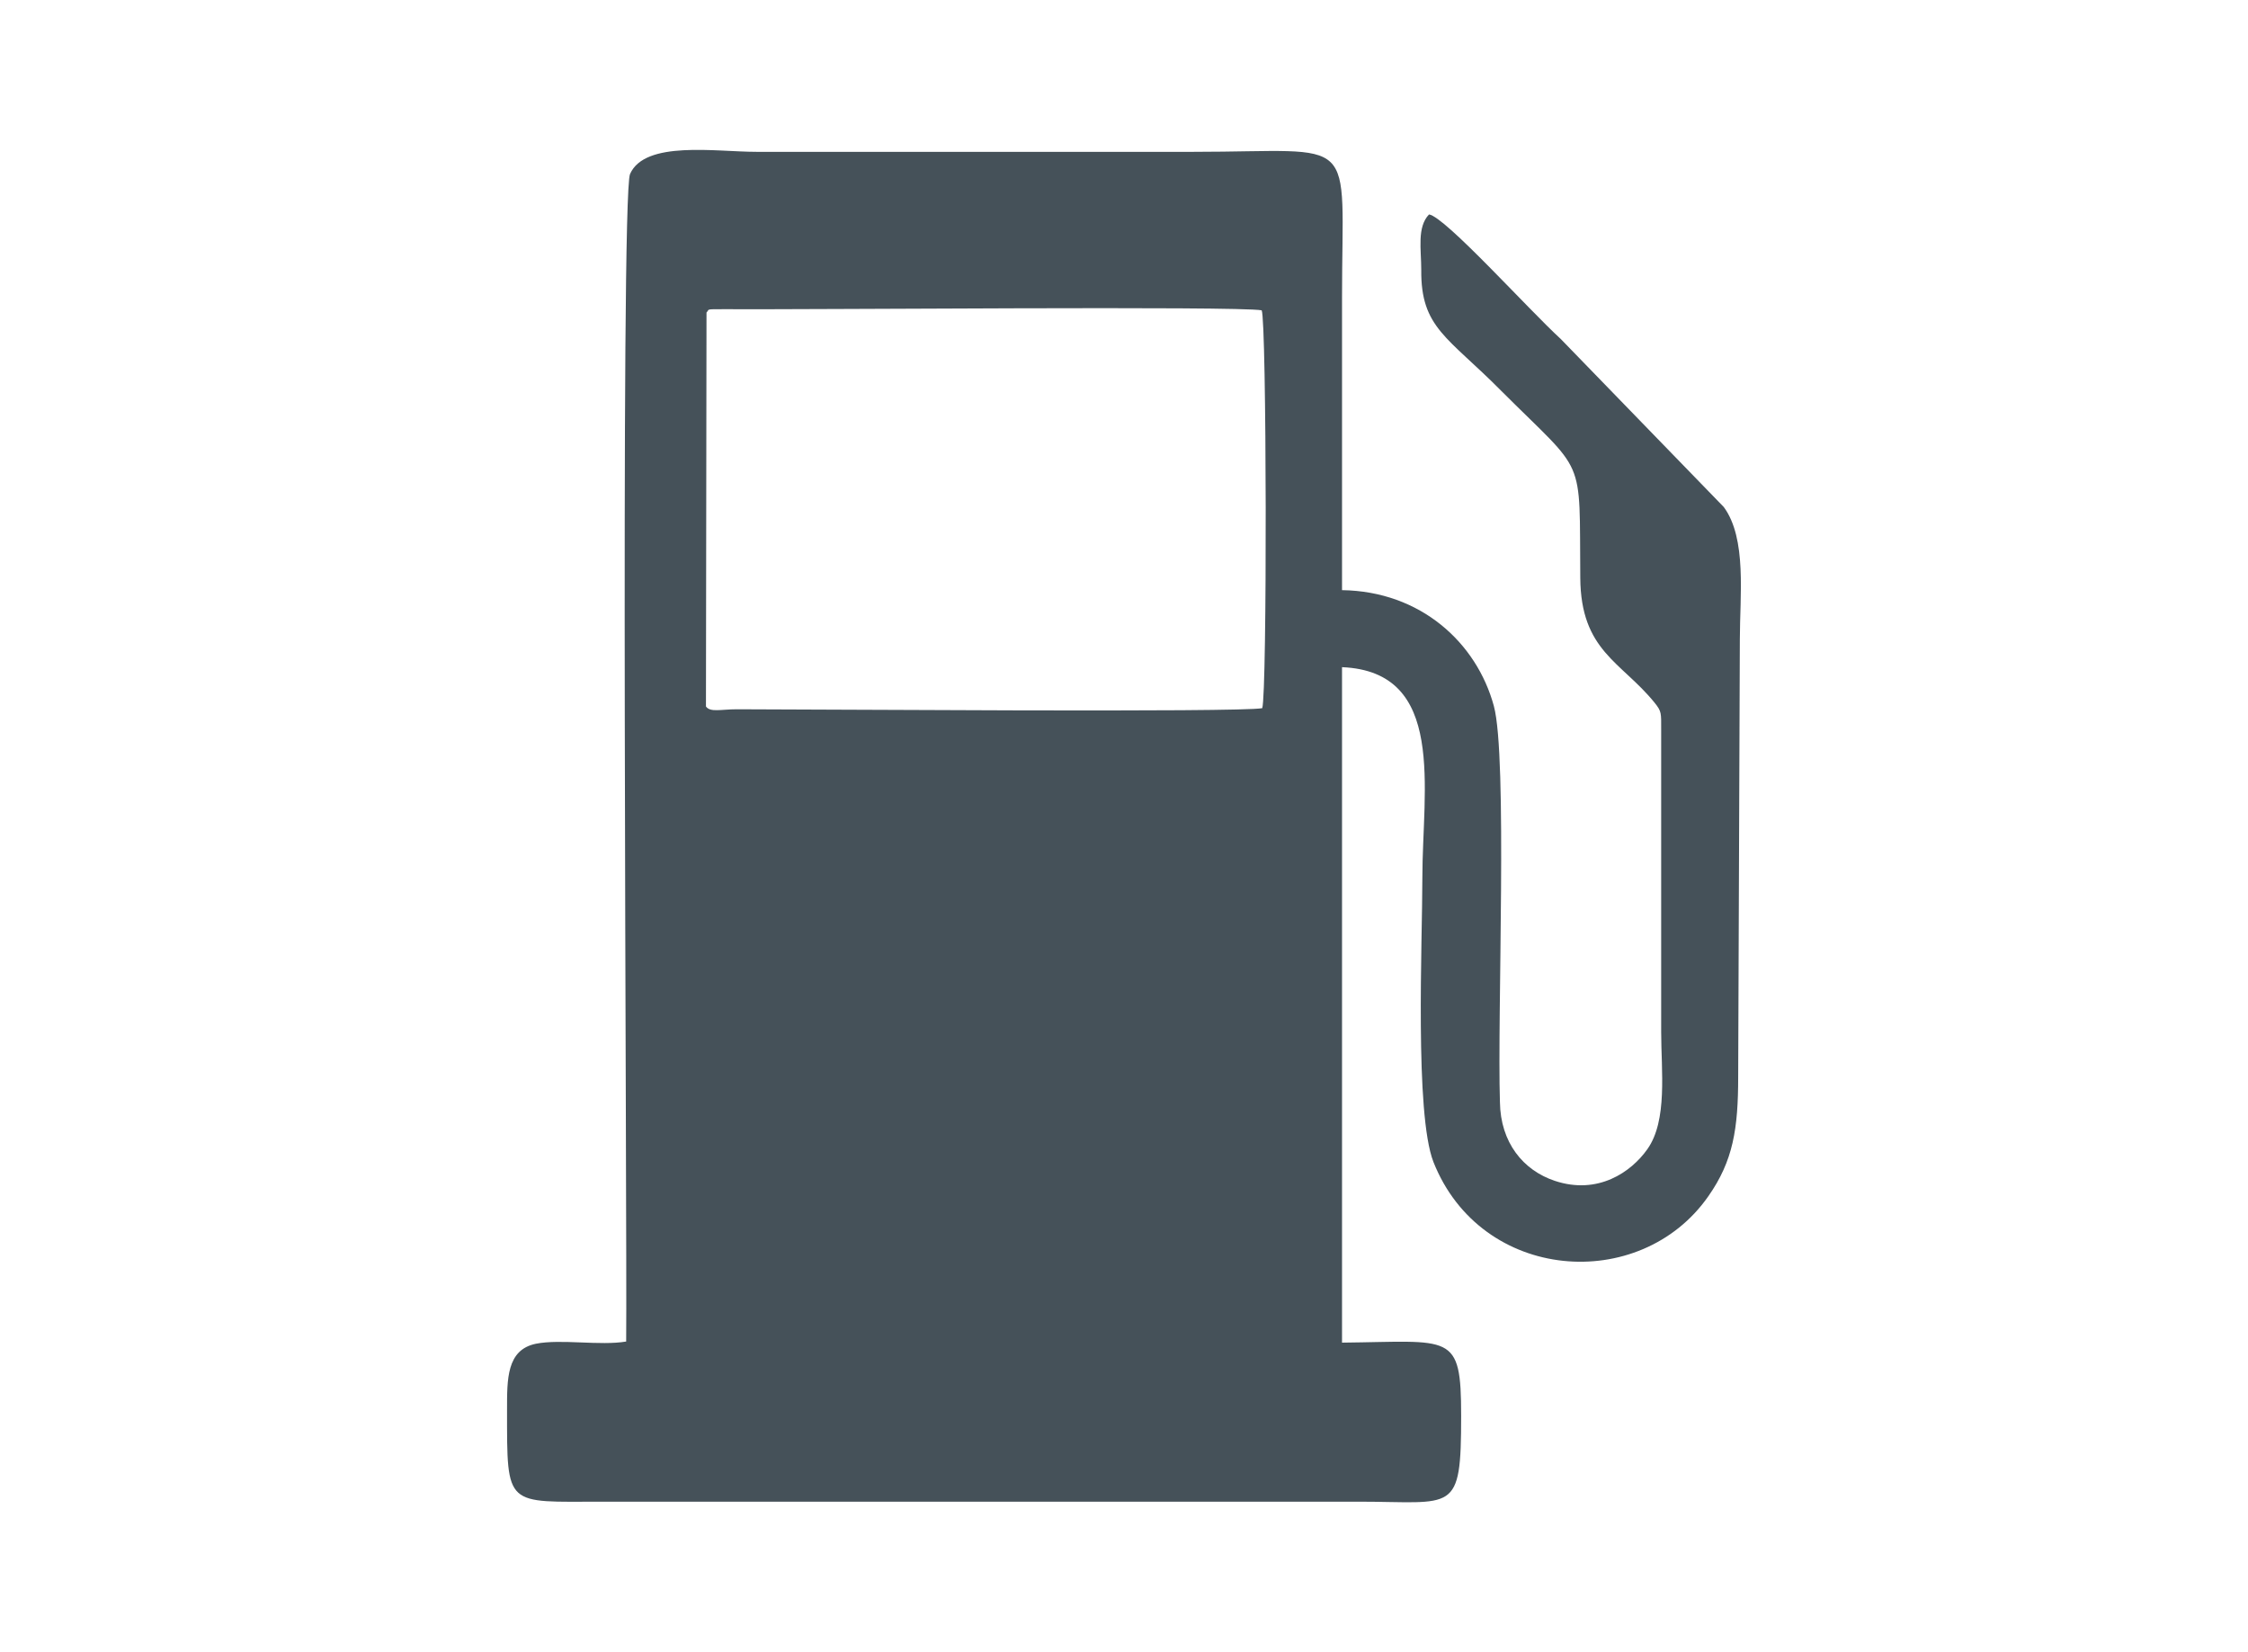 <?xml version="1.0" encoding="UTF-8"?>
<!DOCTYPE svg PUBLIC "-//W3C//DTD SVG 1.1//EN" "http://www.w3.org/Graphics/SVG/1.1/DTD/svg11.dtd">
<!-- Creator: CorelDRAW X7 -->
<svg xmlns="http://www.w3.org/2000/svg" xml:space="preserve" width="40.566mm" height="29.815mm" version="1.1" style="shape-rendering:geometricPrecision; text-rendering:geometricPrecision; image-rendering:optimizeQuality; fill-rule:evenodd; clip-rule:evenodd"
viewBox="0 0 4057 2982"
 xmlns:xlink="http://www.w3.org/1999/xlink">
 <defs>
  <style type="text/css">
   <![CDATA[
    .fil0 {fill:#455159}
   ]]>
  </style>
 </defs>
 <g id="Слой_x0020_1">
  <path class="fil0" d="M1275 564c6,-6 -3,-6 29,-6 158,1 930,-6 973,2 9,19 10,691 1,718 -39,8 -808,2 -948,2 -29,0 -48,6 -56,-5l1 -711zm-145 1857c-47,8 -118,-5 -163,4 -53,11 -52,64 -52,120 0,177 -3,165 172,165l1365 0c173,0 185,24 185,-155 0,-152 -17,-134 -215,-132l0 -1219c189,8 145,220 145,380 0,115 -14,426 20,513 86,217 373,238 496,62 45,-64 54,-122 54,-216l3 -789c0,-79 13,-182 -29,-239l-294 -303c-59,-54 -209,-221 -238,-225 -22,23 -14,63 -14,100 -1,105 48,121 144,218 155,155 141,112 143,338 1,132 74,151 134,225 13,16 12,19 12,48l0 546c0,70 12,160 -25,212 -29,41 -89,83 -167,57 -57,-19 -98,-69 -99,-142 -5,-158 14,-623 -11,-715 -31,-114 -132,-207 -274,-209 0,-176 0,-352 0,-528 0,-301 34,-263 -268,-263l-789 0c-73,0 -201,-21 -228,40 -18,40 -5,1885 -7,2107z"/>
 </g>
</svg>
